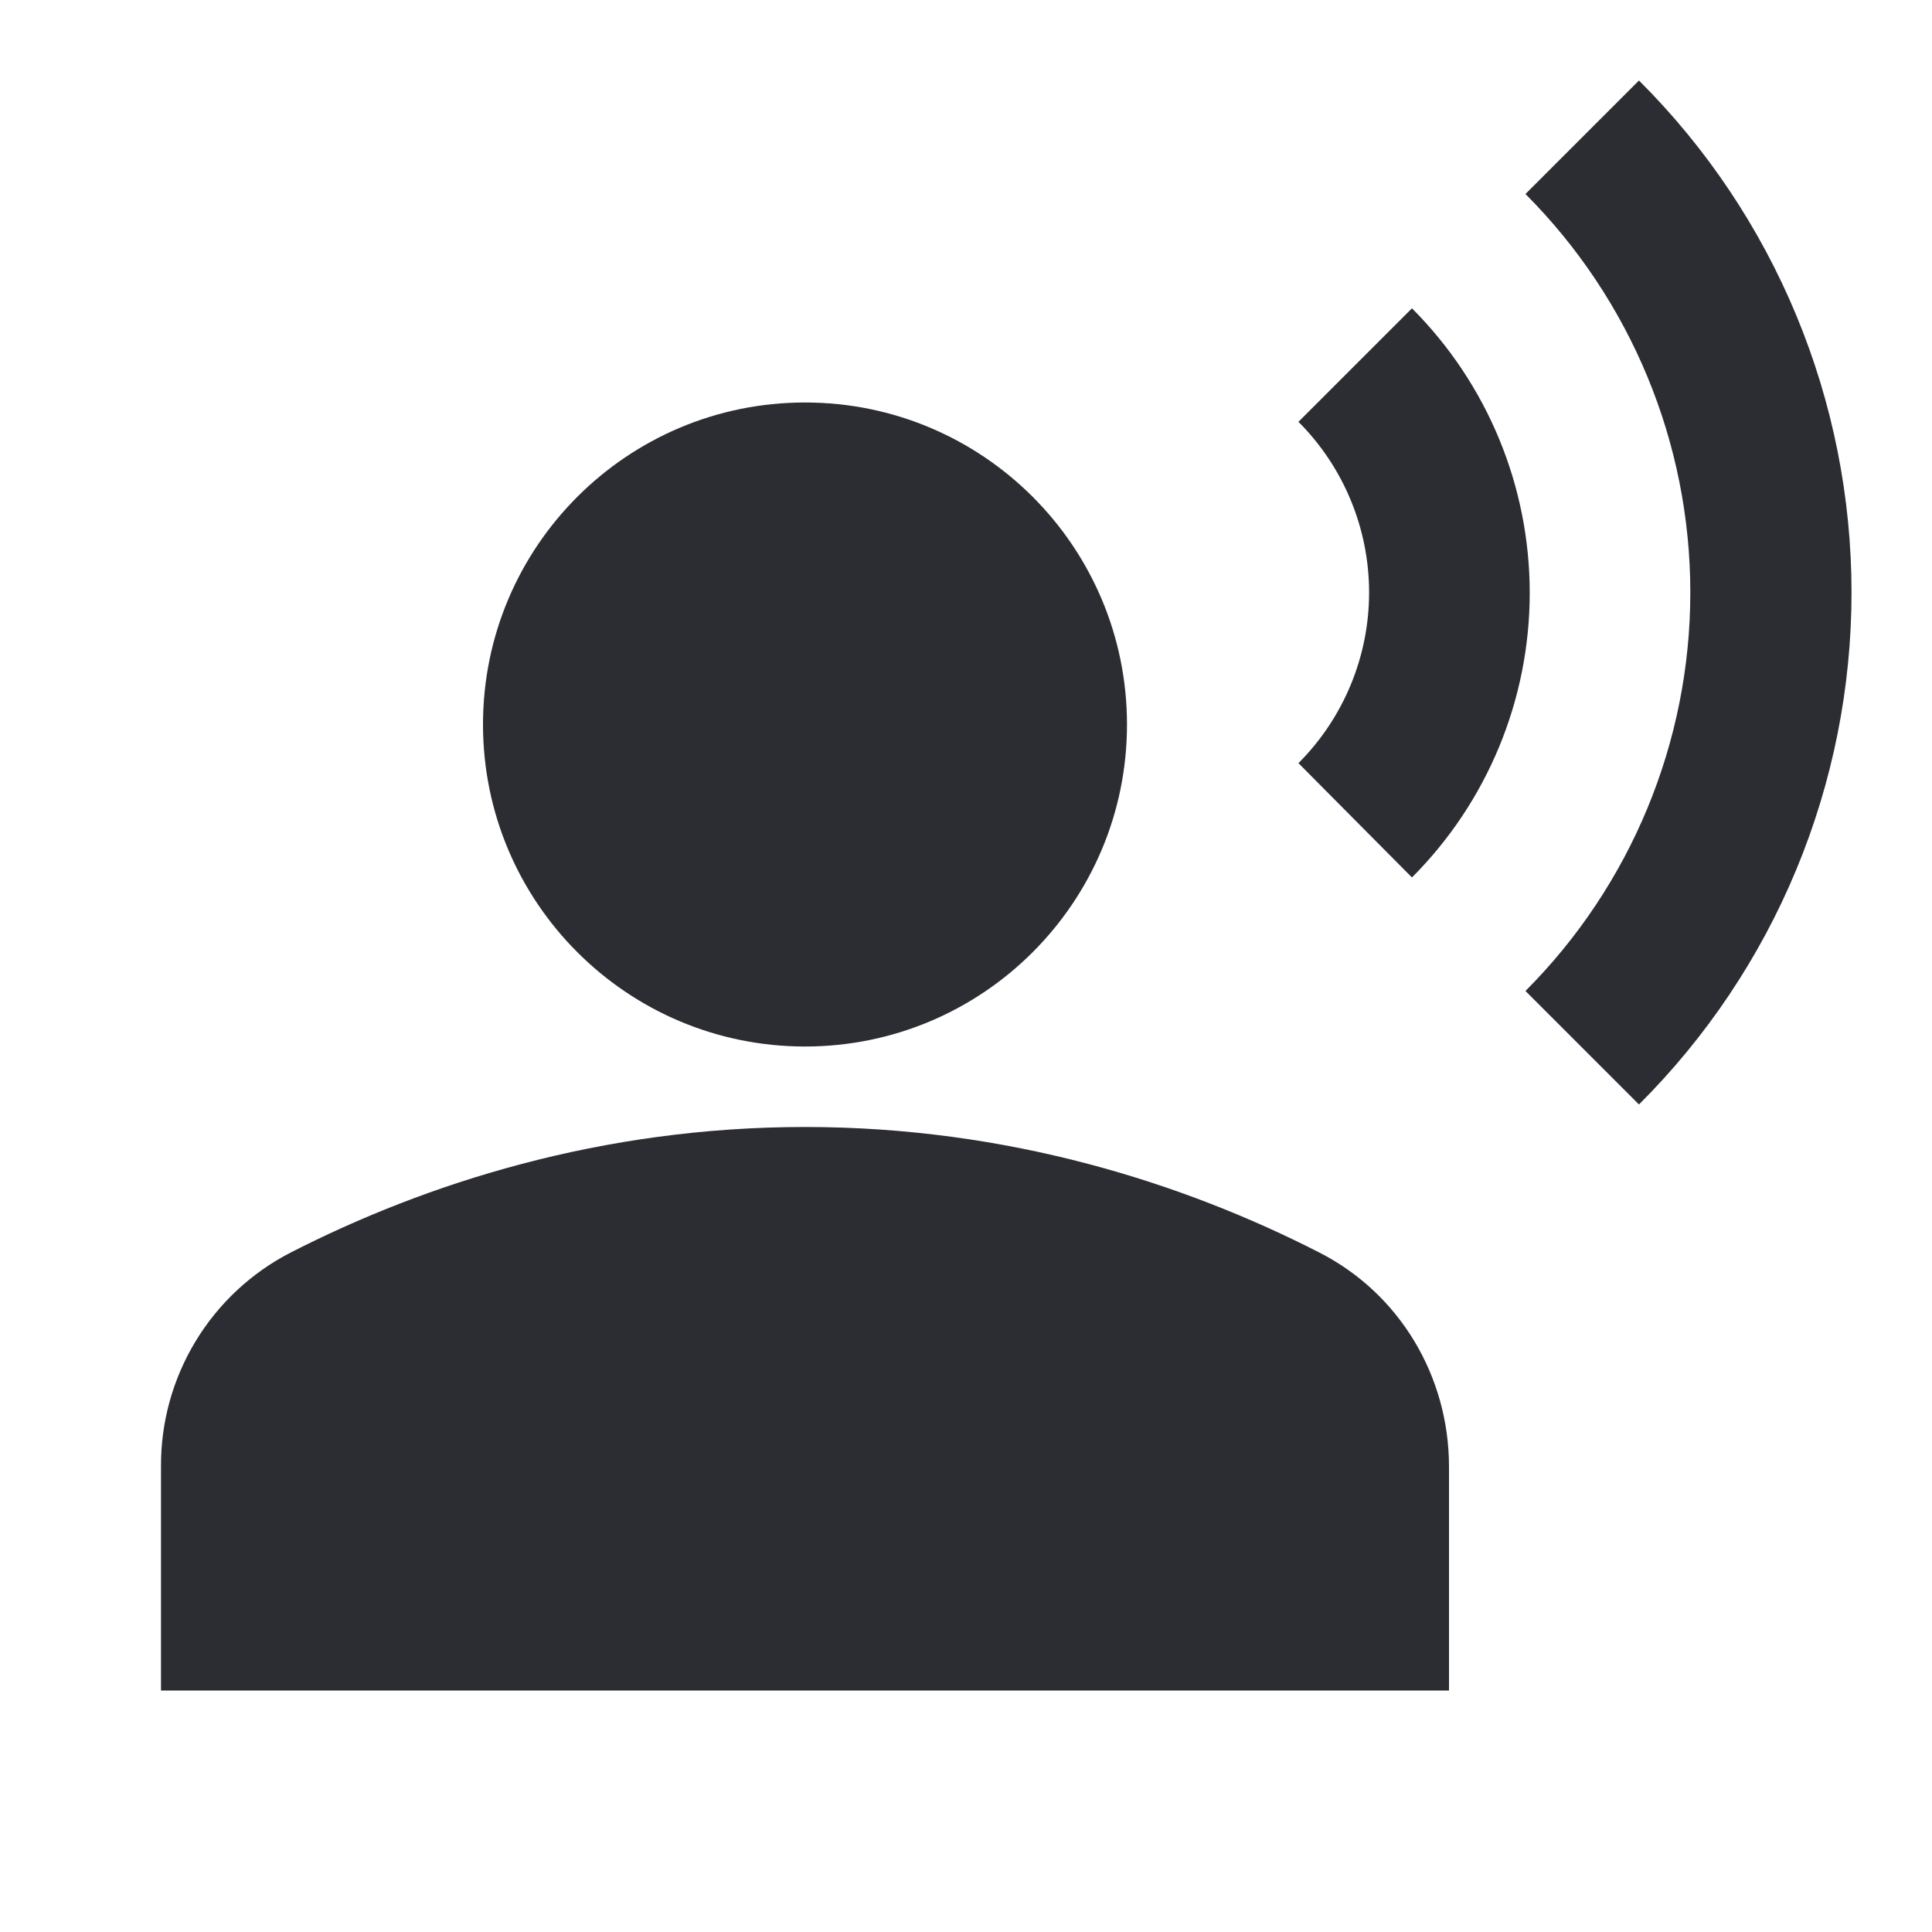 <?xml version="1.0" encoding="UTF-8"?> <svg xmlns="http://www.w3.org/2000/svg" width="64" height="64" viewBox="0 0 64 64" fill="none"> <path d="M26.667 34.667C32.558 34.667 37.333 29.891 37.333 24C37.333 18.109 32.558 13.333 26.667 13.333C20.776 13.333 16 18.109 16 24C16 29.891 20.776 34.667 26.667 34.667Z" fill="#2B2D33"></path> <path d="M43.707 41.493C39.227 39.2 33.413 37.333 26.667 37.333C19.92 37.333 14.107 39.2 9.627 41.493C8.325 42.163 7.235 43.181 6.478 44.433C5.72 45.685 5.324 47.123 5.333 48.587V56H48V48.587C48 45.6 46.373 42.853 43.707 41.493ZM54.293 2.667L50.533 6.427C54.03 9.93 55.994 14.677 55.994 19.627C55.994 24.576 54.03 29.323 50.533 32.827L54.293 36.587C56.525 34.362 58.296 31.719 59.504 28.808C60.712 25.898 61.334 22.778 61.334 19.627C61.334 16.475 60.712 13.355 59.504 10.445C58.296 7.535 56.525 4.891 54.293 2.667Z" fill="#2B2D33"></path> <path d="M46.773 29.067C49.271 26.565 50.674 23.175 50.674 19.64C50.674 16.105 49.271 12.715 46.773 10.213L43.013 13.973C44.511 15.473 45.353 17.507 45.353 19.627C45.353 21.747 44.511 23.78 43.013 25.28L46.773 29.067Z" fill="#2B2D33"></path> </svg> 